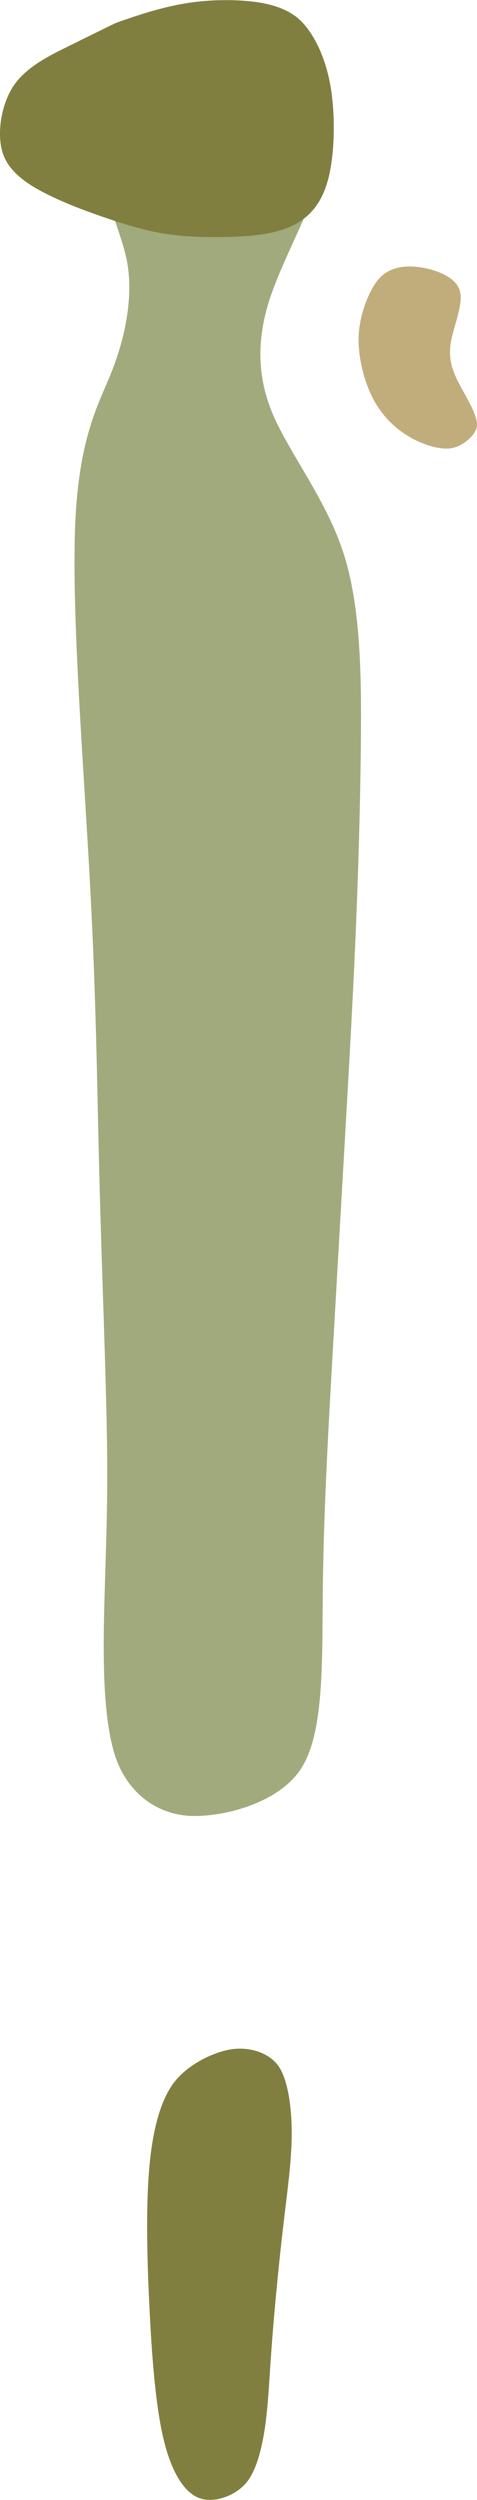 <?xml version="1.0" encoding="UTF-8" standalone="no"?>
<!-- Created with Inkscape (http://www.inkscape.org/) -->

<svg
   width="2.258in"
   height="11.821in"
   viewBox="0 0 57.358 300.248"
   version="1.1"
   id="svg4500"
   inkscape:version="1.2.1 (9c6d41e4, 2022-07-14)"
   sodipodi:docname="hole5.svg"
   xml:space="preserve"
   xmlns:inkscape="http://www.inkscape.org/namespaces/inkscape"
   xmlns:sodipodi="http://sodipodi.sourceforge.net/DTD/sodipodi-0.dtd"
   xmlns="http://www.w3.org/2000/svg"
   xmlns:svg="http://www.w3.org/2000/svg"><sodipodi:namedview
     id="namedview4502"
     pagecolor="#ffffff"
     bordercolor="#666666"
     borderopacity="1.0"
     inkscape:showpageshadow="2"
     inkscape:pageopacity="0.0"
     inkscape:pagecheckerboard="0"
     inkscape:deskcolor="#d1d1d1"
     inkscape:document-units="mm"
     showgrid="false"
     inkscape:zoom="0.4204826"
     inkscape:cx="219.98532"
     inkscape:cy="633.79555"
     inkscape:window-width="1080"
     inkscape:window-height="819"
     inkscape:window-x="194"
     inkscape:window-y="30"
     inkscape:window-maximized="0"
     inkscape:current-layer="layer5" /><defs
     id="defs4497"><inkscape:path-effect
       effect="bspline"
       id="path-effect7045"
       is_visible="true"
       lpeversion="1"
       weight="33.333"
       steps="2"
       helper_size="0"
       apply_no_weight="true"
       apply_with_weight="true"
       only_selected="false" /><inkscape:path-effect
       effect="bspline"
       id="path-effect7041"
       is_visible="true"
       lpeversion="1"
       weight="33.333"
       steps="2"
       helper_size="0"
       apply_no_weight="true"
       apply_with_weight="true"
       only_selected="false" /><inkscape:path-effect
       effect="bspline"
       id="path-effect7037"
       is_visible="true"
       lpeversion="1"
       weight="33.333"
       steps="2"
       helper_size="0"
       apply_no_weight="true"
       apply_with_weight="true"
       only_selected="false" /><inkscape:path-effect
       effect="bspline"
       id="path-effect7033"
       is_visible="true"
       lpeversion="1"
       weight="33.333"
       steps="2"
       helper_size="0"
       apply_no_weight="true"
       apply_with_weight="true"
       only_selected="false" /><inkscape:path-effect
       effect="bspline"
       id="path-effect6284"
       is_visible="true"
       lpeversion="1"
       weight="33.333"
       steps="2"
       helper_size="0"
       apply_no_weight="true"
       apply_with_weight="true"
       only_selected="false" /><inkscape:path-effect
       effect="bspline"
       id="path-effect4710"
       is_visible="true"
       lpeversion="1"
       weight="33.333"
       steps="2"
       helper_size="0"
       apply_no_weight="true"
       apply_with_weight="true"
       only_selected="false" /><inkscape:path-effect
       effect="bspline"
       id="path-effect4706"
       is_visible="true"
       lpeversion="1"
       weight="33.333"
       steps="2"
       helper_size="0"
       apply_no_weight="true"
       apply_with_weight="true"
       only_selected="false" /><inkscape:path-effect
       effect="bspline"
       id="path-effect4702"
       is_visible="true"
       lpeversion="1"
       weight="33.333"
       steps="2"
       helper_size="0"
       apply_no_weight="true"
       apply_with_weight="true"
       only_selected="false" /></defs><g
     inkscape:groupmode="layer"
     id="layer5"
     inkscape:label="Layer 2"
     style="display:inline"
     transform="translate(-115.864,-66.036)"><path
       style="fill:#a1aa7c;fill-opacity:1;stroke:none;stroke-width:0.83px;stroke-linecap:butt;stroke-linejoin:miter;stroke-opacity:1"
       d="m 151.193,77.289 c -1.566,0.395 -18.143,4.575 -21.153,7.662 -3.011,3.087 0.278,8.067 1.097,12.469 0.818,4.402 -0.315,9.372 -1.839,13.224 -1.524,3.852 -3.991,7.851 -4.403,18.638 -0.412,10.787 1.019,28.591 1.781,42.658 0.762,14.067 0.846,24.196 1.135,35.362 0.289,11.166 0.781,23.297 0.913,31.491 0.132,8.195 -0.145,13.551 -0.305,19.551 -0.16,6 -0.244,13.648 1.221,18.367 1.465,4.719 5.137,7.2 8.981,7.414 3.844,0.214 10.941,-1.438 13.618,-5.947 2.677,-4.508 2.332,-13.121 2.456,-22.223 0.124,-9.101 0.696,-19.086 1.191,-27.736 0.494,-8.65 0.902,-15.83 1.353,-23.659 0.451,-7.829 0.948,-16.352 1.318,-24.665 0.37,-8.313 0.616,-16.432 0.698,-24.522 0.082,-8.09 -0.003,-16.424 -2.07,-22.865 -2.067,-6.441 -6.483,-11.982 -8.497,-16.695 -2.014,-4.712 -1.926,-9.386 -0.273,-14.225 1.653,-4.838 4.895,-10.407 5.864,-14.565 0.969,-4.158 -0.283,-7.162 -0.902,-8.647 -0.619,-1.485 -0.619,-1.485 -2.185,-1.09 z"
       id="path7031"
       inkscape:path-effect="#path-effect7033"
       inkscape:original-d="m 152.75833,76.894249 c -3.13128,0.790706 -19.70822,4.971164 -28.36466,7.153156 2.63518,3.989999 5.92405,8.970269 8.63283,13.072583 -0.76873,4.771622 -0.28944,10.109532 -3.20658,14.059172 -2.04626,3.31809 -4.51387,7.31681 -6.77717,10.98227 1.43982,17.90808 2.87045,35.71166 4.31042,53.64074 0.085,10.20508 0.16871,20.33399 0.25181,30.52793 -0.13798,12.16407 0.95858,24.2701 1.47484,36.31494 1.31814,4.42302 0.43583,9.74859 -0.7401,14.30567 -0.0803,7.39422 -0.16432,15.04273 -0.24648,22.44541 3.01115,2.03479 6.6835,4.51607 9.12642,6.16639 5.24566,-1.22058 12.3425,-2.87332 18.00546,-4.19316 -0.30795,-7.69818 -0.65308,-16.3111 -0.98119,-24.47562 0.37063,-10.04973 0.16463,-20.07894 1.72182,-30.03462 -0.52886,-7.34188 1.06922,-14.45428 1.2337,-21.70544 0.99803,-8.39093 0.63984,-16.96409 1.48014,-25.40523 0.11822,-8.16778 0.65067,-16.27861 0.74007,-24.4186 -0.0812,-8.04388 -0.16652,-16.37804 -0.24711,-24.17195 -4.05468,-5.08853 -8.47011,-10.62956 -12.57907,-15.78577 0.0812,-4.26847 0.16933,-8.94243 0.24616,-13.07258 3.22982,-5.546257 6.47149,-11.115106 9.61974,-16.525734 -1.21071,-2.905948 -2.46275,-5.909847 -3.70102,-8.879557 z"
       sodipodi:nodetypes="ccccccccccccccccccccccc" /></g><g
     inkscape:groupmode="layer"
     id="layer6"
     inkscape:label="Layer 3"
     transform="translate(-115.864,-66.036)"
     style="display:inline"><path
       style="fill:#807f40;fill-opacity:1;stroke:none;stroke-width:0.83px;stroke-linecap:butt;stroke-linejoin:miter;stroke-opacity:1"
       d="m 135.507,358.895 c -0.937,-3.989 -1.368,-9.658 -1.657,-15.394 -0.289,-5.736 -0.439,-11.587 -0.101,-16.282 0.338,-4.695 1.216,-8.469 2.862,-10.824 1.646,-2.355 4.939,-3.93 7.155,-4.241 2.215,-0.311 4.67,0.484 5.737,2.255 1.066,1.772 1.496,5.213 1.436,8.419 -0.06,3.206 -0.556,6.602 -1.058,10.939 -0.502,4.337 -1.011,9.621 -1.313,13.608 -0.302,3.987 -0.397,6.671 -0.729,9.363 -0.332,2.693 -0.991,5.812 -2.315,7.438 -1.324,1.626 -3.956,2.584 -5.762,1.87 -1.806,-0.714 -3.317,-3.161 -4.253,-7.15 z"
       id="path7039"
       inkscape:path-effect="#path-effect7041"
       inkscape:original-d="m 134.99934,360.54485 c 0.28568,-5.69366 -1.51322,-11.25824 -1.28995,-16.94989 -0.70469,-5.8163 -0.3335,-11.68073 -0.44887,-17.5209 0.10004,-3.7197 0.76174,-7.54383 2.52427,-10.85424 1.69825,-2.79793 5.22525,-3.88421 8.33069,-3.98277 2.18453,-0.38299 4.86954,-0.29791 6.08119,1.96969 1.76676,2.79866 1.93648,6.27291 1.17649,9.42929 -0.50908,3.39463 -0.70432,6.83509 -1.48776,10.18626 -0.72339,5.26012 -1.07461,10.55921 -1.52574,15.84752 -0.10223,2.69019 0.0724,5.3837 -0.28568,8.06289 -0.10756,2.79446 0.67428,6.21782 -1.75089,8.2939 -1.57761,2.27601 -4.48242,2.4858 -6.98608,2.54356 -1.38299,-2.24041 -2.89346,-4.68678 -4.33767,-7.02531 z"
       sodipodi:nodetypes="ccccccccccccc" /><path
       style="display:inline;fill:#807f40;fill-opacity:1;stroke:none;stroke-width:0.83px;stroke-linecap:butt;stroke-linejoin:miter;stroke-opacity:1"
       d="m 128.902,69.206 c -0.917,0.451 -2.776,1.366 -4.971,2.448 -2.195,1.082 -4.967,2.451 -6.468,4.722 -1.502,2.272 -2.061,5.971 -1.177,8.294 0.884,2.323 3.417,3.792 5.477,4.797 2.06,1.005 3.958,1.724 6.104,2.475 2.147,0.751 4.843,1.633 7.36,2.077 2.517,0.444 5.088,0.52 7.681,0.471 2.593,-0.049 5.324,-0.227 7.512,-1.097 2.188,-0.87 3.946,-2.467 4.839,-5.596 0.893,-3.129 0.953,-8.035 0.327,-11.545 -0.626,-3.509 -2.013,-6.138 -3.425,-7.604 -1.412,-1.466 -3.547,-2.159 -5.892,-2.434 -2.345,-0.275 -5.336,-0.253 -8.175,0.22 -2.839,0.473 -5.569,1.401 -6.921,1.861 -1.352,0.46 -1.352,0.46 -2.27,0.911 z"
       id="path7035"
       inkscape:path-effect="#path-effect7037"
       inkscape:original-d="m 129.81951,68.754681 c -1.93567,0.697972 -3.6923,1.819967 -5.53175,2.72179 -2.55065,1.260739 -5.32259,2.629529 -7.82691,3.864924 -0.49889,3.306988 -1.05805,7.006531 -1.5623,10.336346 2.27048,1.31652 4.80412,2.785254 7.04362,4.083122 1.88618,0.694949 3.8591,1.216643 5.65452,2.141735 2.08744,1.797027 4.96967,2.110826 7.59517,2.485801 2.54559,0.283265 5.11709,0.35271 7.67297,0.226098 2.63575,-0.171628 5.36717,-0.350405 8.01935,-0.524877 1.72459,-1.565121 3.48263,-3.162251 5.21045,-4.733475 0.0583,-4.688347 0.11822,-9.594334 0.1731,-14.134087 -0.97394,-2.655475 -1.78175,-5.589204 -3.97845,-7.540389 -1.14441,-1.722396 -3.54923,-1.582971 -5.43751,-1.763928 -2.92842,0.02226 -5.91938,0.04434 -8.88117,0.06526 -2.71665,0.924901 -5.44598,1.852984 -8.151,2.771688 z"
       sodipodi:nodetypes="cccccccccccccccc" /></g><g
     inkscape:groupmode="layer"
     id="layer7"
     inkscape:label="Layer 4"
     style="display:inline"
     transform="translate(-9.472,-17.774)"><path
       style="fill:#c1ad7c;fill-opacity:1;stroke:none;stroke-width:0.83px;stroke-linecap:butt;stroke-linejoin:miter;stroke-opacity:1"
       d="m 63.645,59.157 c 0.28,-2.077 1.603,-4.796 1.121,-6.481 -0.482,-1.685 -2.99,-2.571 -4.837,-2.823 -1.847,-0.252 -3.597,0.006 -4.807,1.294 -1.21,1.288 -2.398,4.297 -2.518,6.864 -0.12,2.566 0.626,5.493 1.695,7.574 1.069,2.08 2.644,3.599 4.281,4.572 1.638,0.973 3.519,1.584 4.944,1.469 1.425,-0.114 3.25,-1.589 3.303,-2.765 0.053,-1.175 -1.013,-2.921 -1.874,-4.506 -0.862,-1.584 -1.588,-3.12 -1.308,-5.198 z"
       id="path7043"
       inkscape:path-effect="#path-effect7045"
       inkscape:original-d="m 62.645004,59.710466 c 1.281295,-2.630485 2.604166,-5.348942 3.86113,-7.934489 -2.222672,-0.784733 -4.730889,-1.67088 -6.825632,-2.411487 -1.616264,0.117439 -3.490234,-0.46098 -4.838026,0.713946 -2.296315,1.816366 -3.353356,4.877795 -3.059566,7.746216 -0.145506,2.967622 1.033468,5.783997 2.157072,8.463126 0.970462,1.85068 2.274341,3.649833 4.384554,4.226555 1.806914,0.881469 3.491034,2.100598 5.607207,1.819007 1.966438,0.350797 3.772588,-1.147731 3.874601,-3.130936 -0.925847,-1.517764 -1.991274,-3.263732 -2.990464,-4.900628 -0.723915,-1.531969 -1.450119,-3.067864 -2.170876,-4.59131 z"
       sodipodi:nodetypes="ccccccccccc" /></g></svg>

